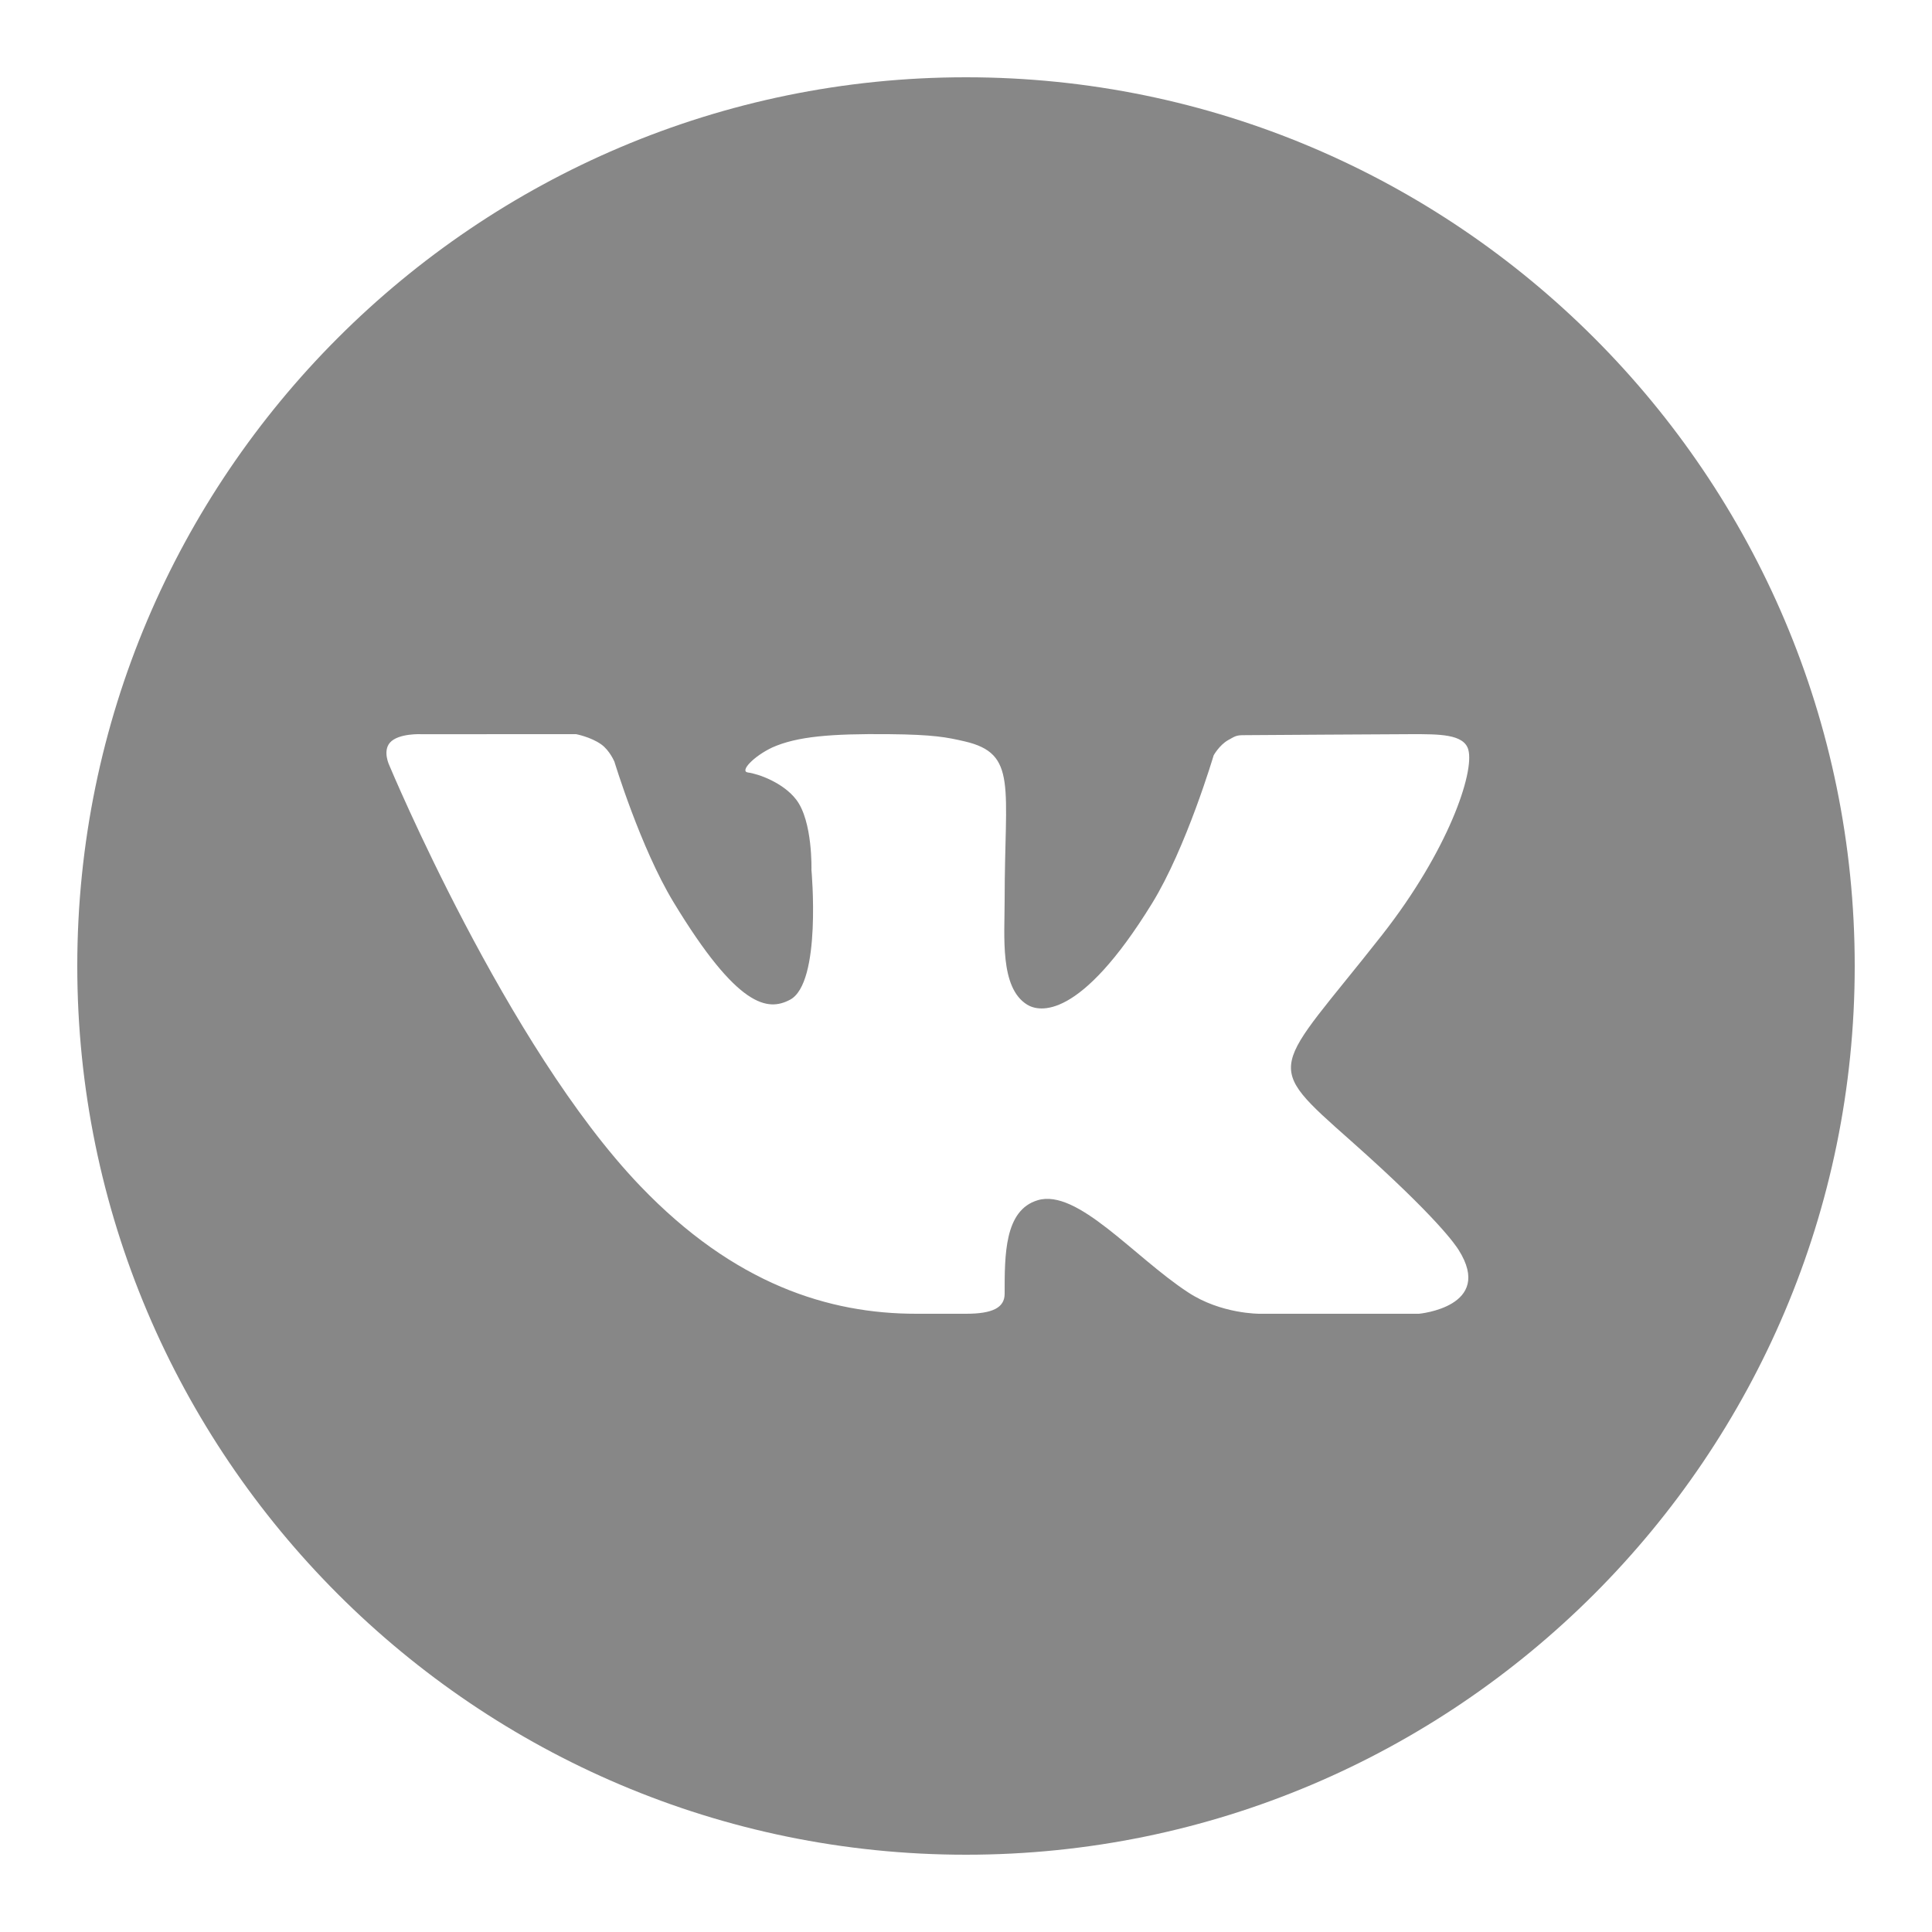 <?xml version="1.0" encoding="UTF-8"?> <svg xmlns="http://www.w3.org/2000/svg" xmlns:xlink="http://www.w3.org/1999/xlink" viewBox="0,0,256,256" width="100px" height="100px" fill-rule="nonzero"> <g fill="#878787" fill-rule="nonzero" stroke="none" stroke-width="1" stroke-linecap="butt" stroke-linejoin="miter" stroke-miterlimit="10" stroke-dasharray="" stroke-dashoffset="0" font-family="none" font-weight="none" font-size="none" text-anchor="none" style="mix-blend-mode: normal"> <g transform="scale(5.12,5.12)"> <path d="M25,2c-12.682,0 -23,10.318 -23,23c0,12.682 10.318,23 23,23c12.683,0 23,-10.318 23,-23c0,-12.682 -10.317,-23 -23,-23zM34.973,29.535c2.237,1.986 2.702,2.695 2.778,2.816c0.927,1.47 -1.028,1.649 -1.028,1.649h-4.12c0,0 -1.003,0.011 -1.86,-0.557c-1.397,-0.915 -2.86,-2.689 -3.888,-2.381c-0.863,0.258 -0.855,1.424 -0.855,2.421c0,0.357 -0.307,0.517 -1,0.517c-0.693,0 -0.981,0 -1.288,0c-2.257,0 -4.706,-0.76 -7.149,-3.313c-3.456,-3.609 -6.487,-10.879 -6.487,-10.879c0,0 -0.179,-0.366 0.016,-0.589c0.221,-0.25 0.822,-0.218 0.822,-0.218l3.995,-0.001c0,0 0.376,0.071 0.646,0.261c0.223,0.156 0.347,0.454 0.347,0.454c0,0 0.671,2.216 1.526,3.629c1.67,2.758 2.447,2.828 3.014,2.531c0.828,-0.43 0.558,-3.362 0.558,-3.362c0,0 0.037,-1.259 -0.395,-1.82c-0.333,-0.434 -0.97,-0.665 -1.248,-0.701c-0.225,-0.029 0.151,-0.423 0.63,-0.648c0.64,-0.285 1.511,-0.358 3.013,-0.344c1.169,0.011 1.506,0.081 1.962,0.186c1.379,0.318 1.038,1.157 1.038,4.103c0,0.944 -0.13,2.271 0.582,2.711c0.307,0.19 1.359,0.422 3.231,-2.618c0.889,-1.442 1.596,-3.834 1.596,-3.834c0,0 0.146,-0.263 0.373,-0.393c0.232,-0.133 0.225,-0.13 0.543,-0.13c0.318,0 3.507,-0.025 4.207,-0.025c0.699,0 1.355,-0.008 1.468,0.402c0.162,0.589 -0.516,2.607 -2.234,4.797c-2.823,3.594 -3.136,3.258 -0.793,5.336z"></path> </g> </g> </svg> 